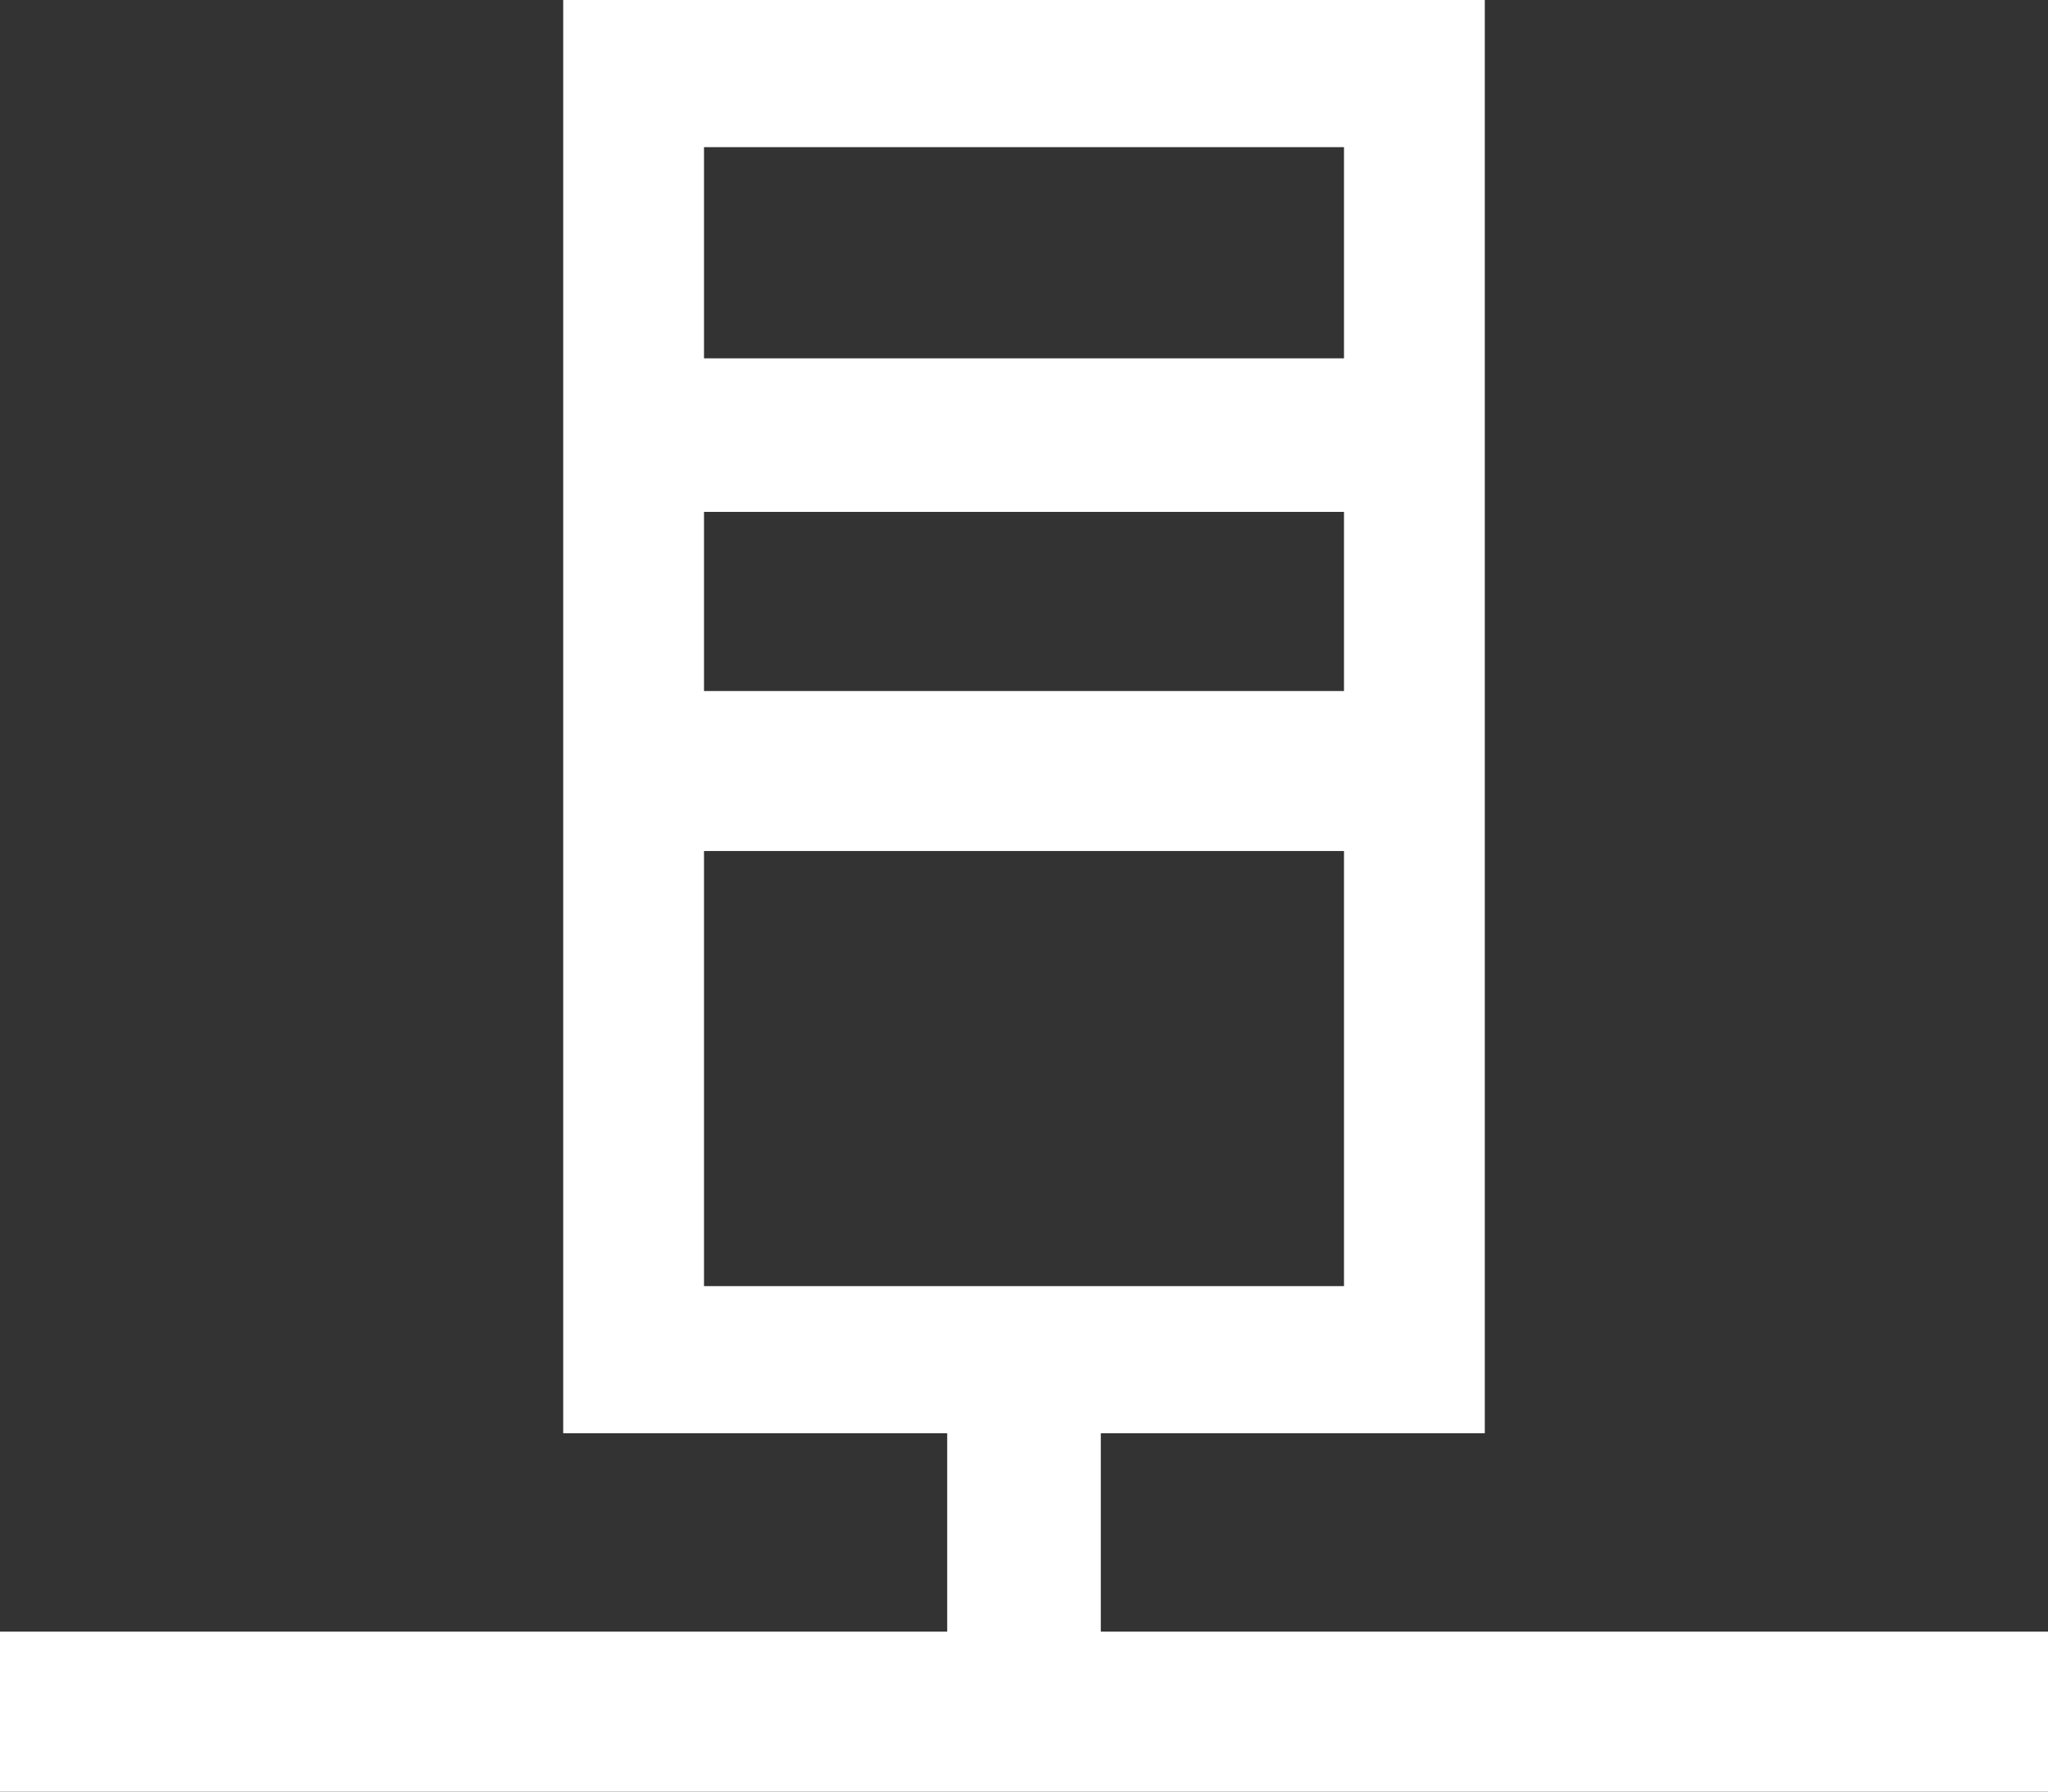 <?xml version="1.0" encoding="utf-8"?>
<!-- Generator: Adobe Illustrator 23.0.6, SVG Export Plug-In . SVG Version: 6.00 Build 0)  -->
<svg version="1.1" id="Vrstva_1" xmlns="http://www.w3.org/2000/svg" xmlns:xlink="http://www.w3.org/1999/xlink" x="0px" y="0px"
	 viewBox="0 0 32 28" style="enable-background:new 0 0 32 28;" xml:space="preserve">
<rect x="0" y="0" width="32" height="28" fill="#333333" stroke="none"/>
<style type="text/css">
	.st0{fill:#FFFFFF;}
</style>
<title>_assets_rgb</title>
<path class="st0" d="M17.2,25.5v-3.1h6V0H8.8v22.4h6v3.1H0V28h32v-2.5H17.2z M11,8h10v2.8H11V8z M21,2.3v3.3H11V2.3H21z M11,20.1
	v-6.8h10v6.8H11z"/>
</svg>

